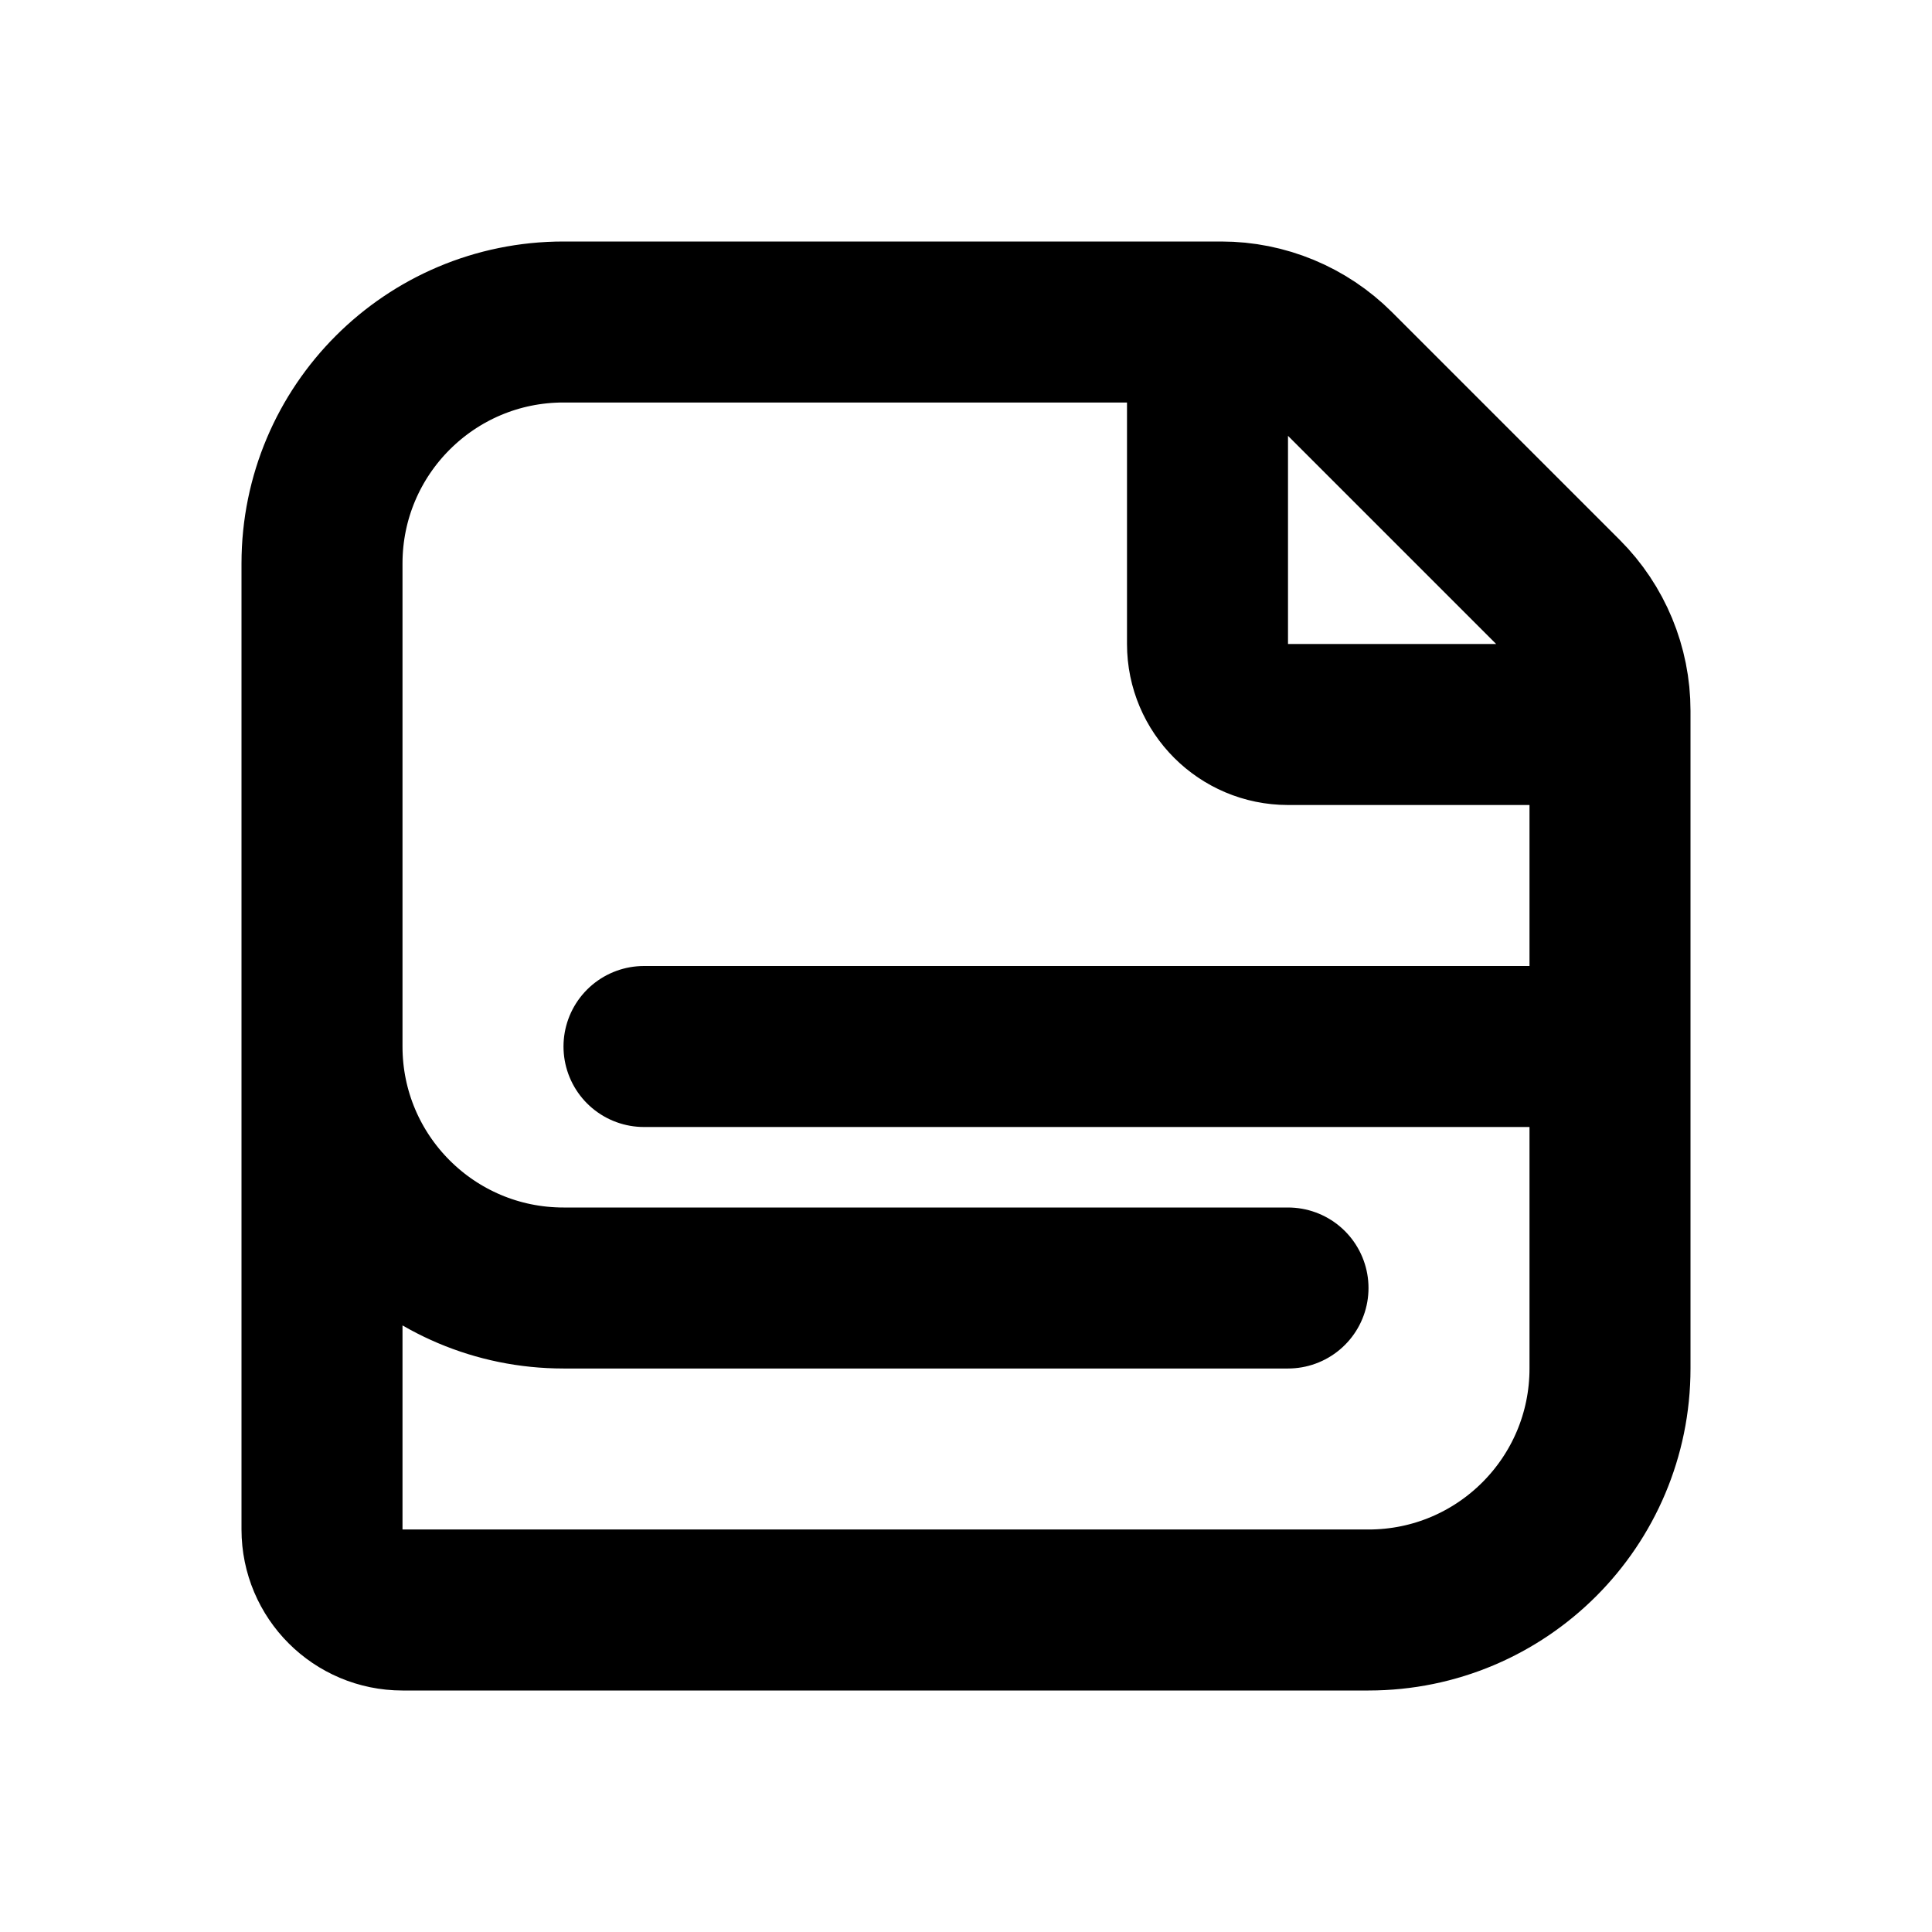 <?xml version="1.0" encoding="utf-8"?><!-- Uploaded to: SVG Repo, www.svgrepo.com, Generator: SVG Repo Mixer Tools -->
<svg width="800px" height="800px" viewBox="0 0 24 24" fill="none" xmlns="http://www.w3.org/2000/svg">
<path d="M15 4H7C5.343 4 4 5.343 4 7V13C4 14.657 5.343 16 7 16H16M15 4V8C15 8.552 15.448 9 16 9H20M15 4H15.172C15.702 4 16.211 4.211 16.586 4.586L19.414 7.414C19.789 7.789 20 8.298 20 8.828V9M20 13V17C20 18.657 18.657 20 17 20H5C4.448 20 4 19.552 4 19V13M20 13H8M20 13V9" stroke="#000000" stroke-width="2" stroke-linecap="round" stroke-linejoin="round"/>
</svg>